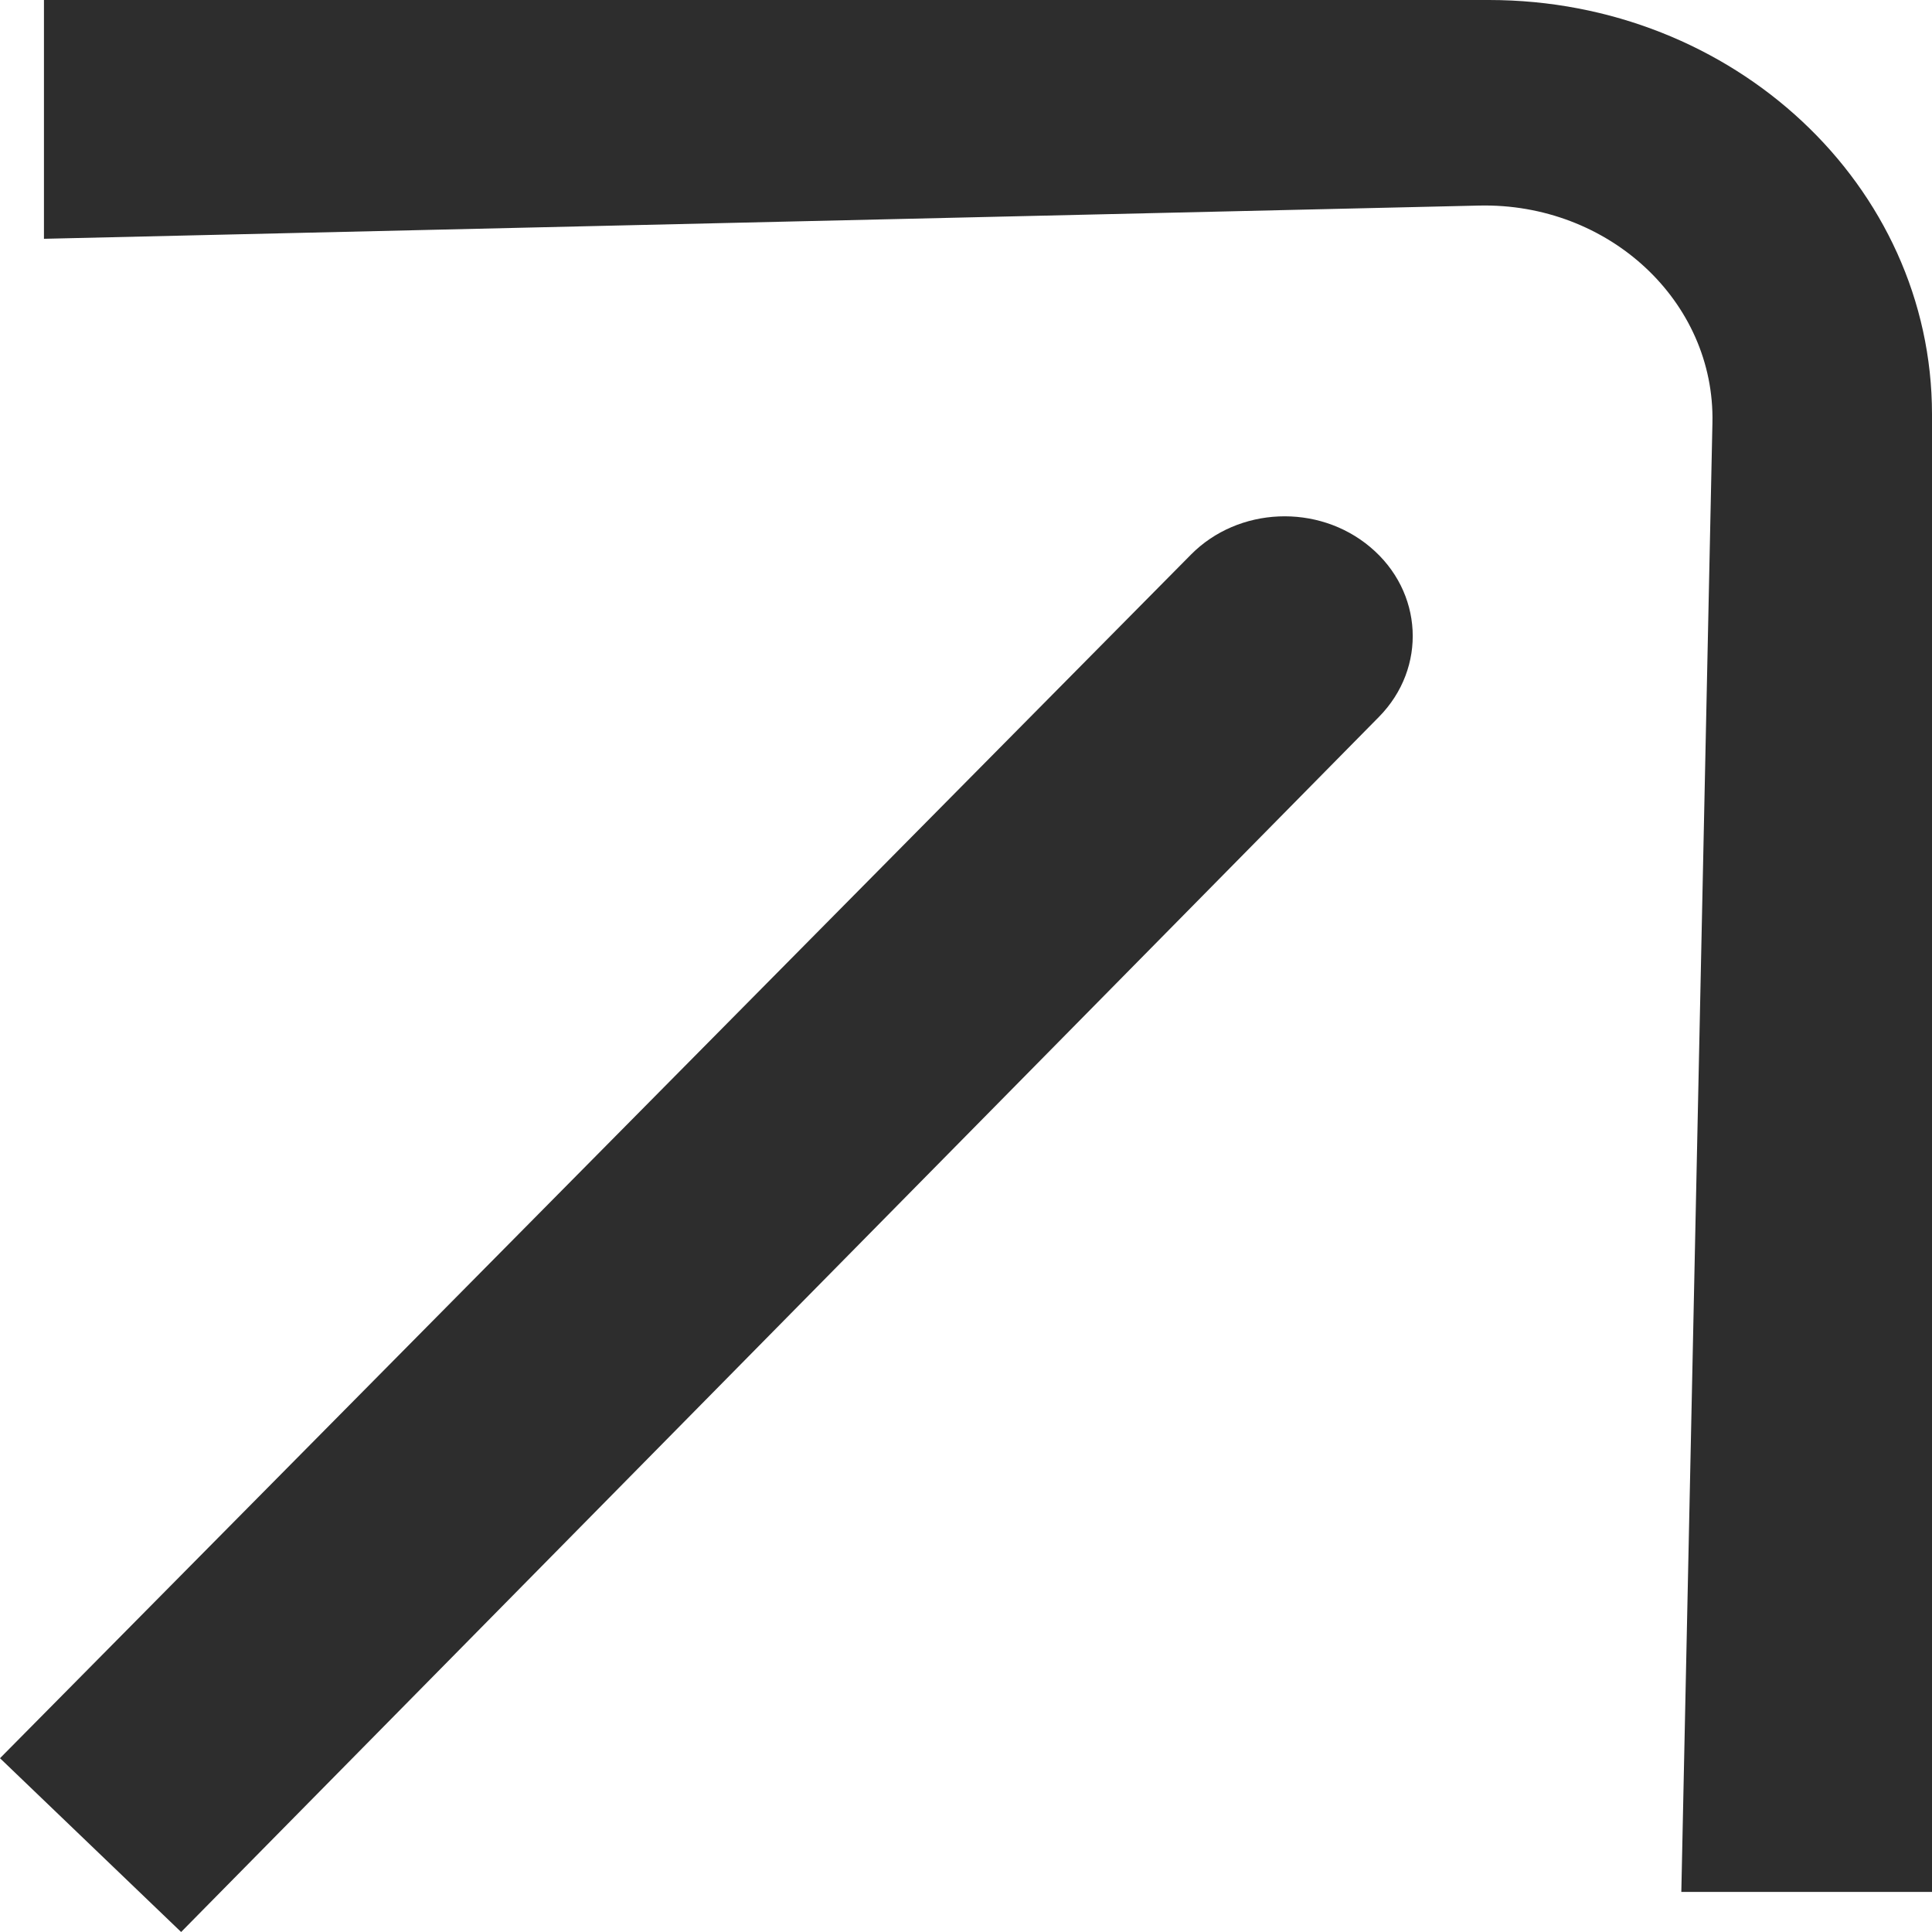 <svg width="20" height="20" viewBox="0 0 20 20" fill="none" xmlns="http://www.w3.org/2000/svg">
<path d="M15.416 0H0.455V2.472L15.31 2.128C16.654 2.097 17.755 3.121 17.727 4.378L17.405 19.585H20V4.289C20 1.921 17.946 0 15.413 0H15.416Z" fill="#2D2D2D"/>
<path d="M12.328 5.742L0 18.201L1.875 20L14.274 7.422C14.775 6.914 14.734 6.123 14.183 5.662C13.644 5.21 12.819 5.245 12.328 5.742Z" fill="#2D2D2D"/>
</svg>
